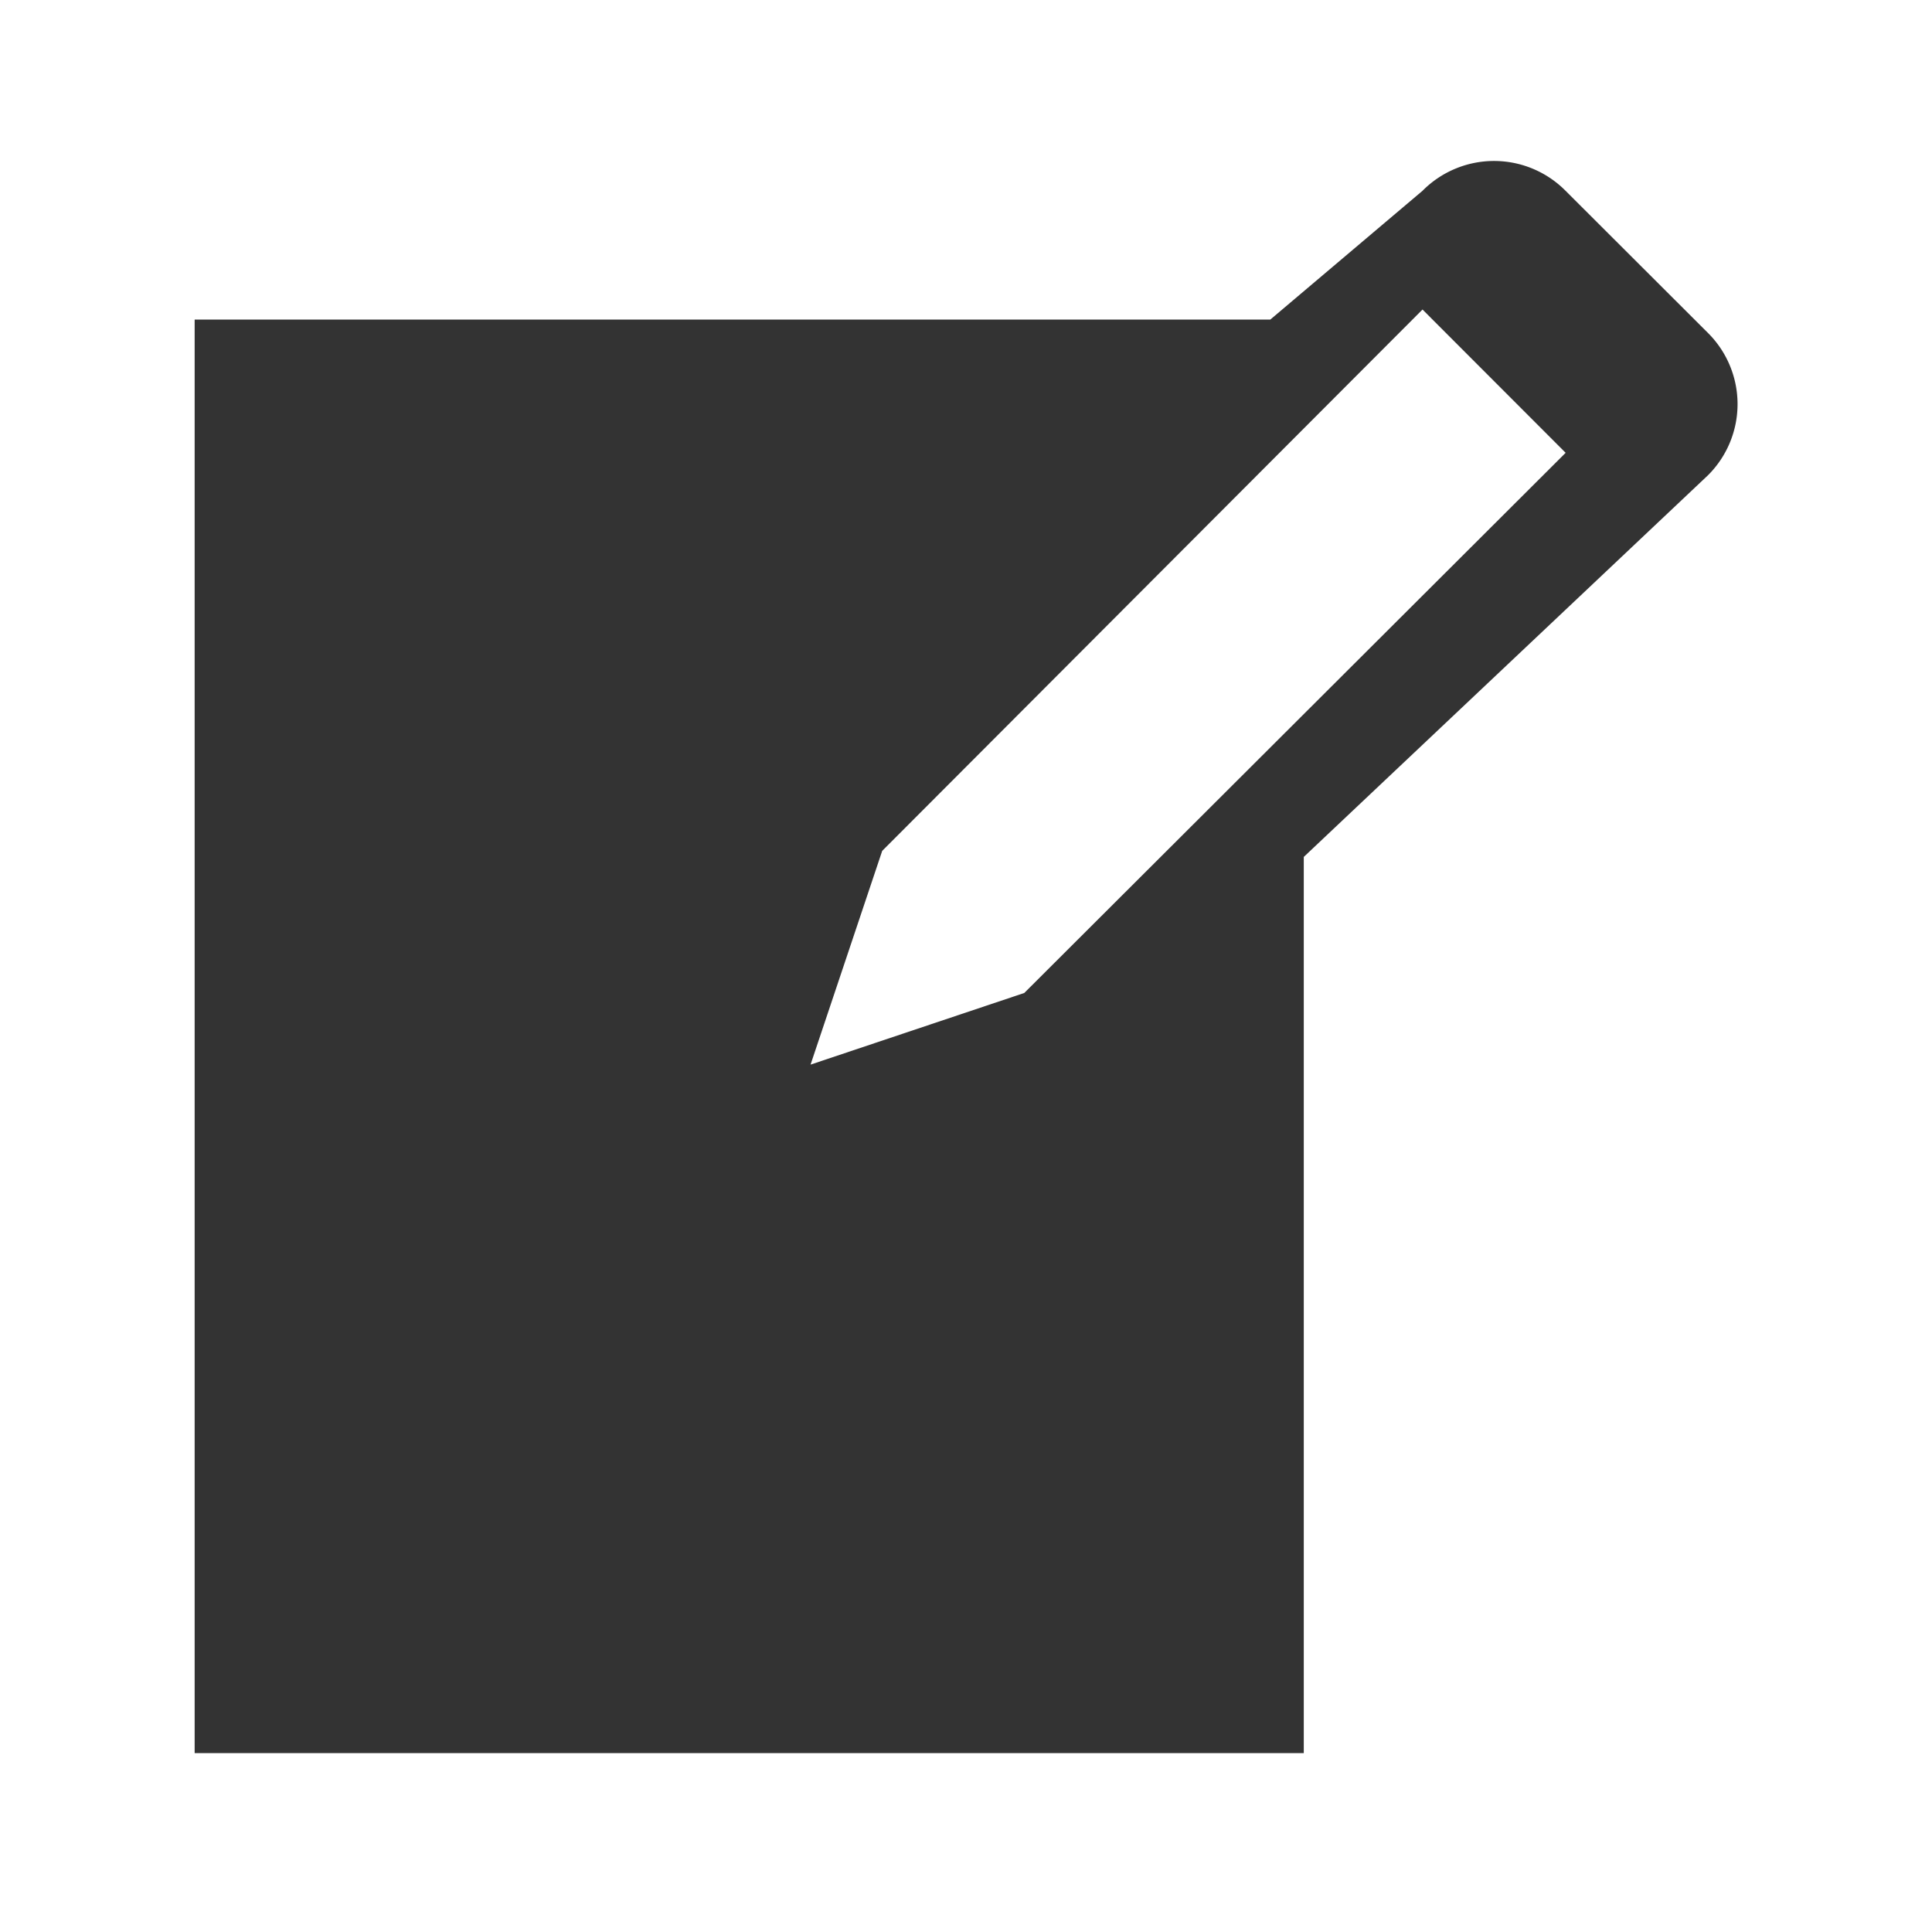 <?xml version="1.0" encoding="UTF-8"?> <svg xmlns="http://www.w3.org/2000/svg" width="24" height="24" viewBox="0 0 24 24"><g id="Group_1084" data-name="Group 1084" transform="translate(-152 -157)"><rect id="Rectangle_994" data-name="Rectangle 994" width="24" height="24" transform="translate(152 157)" fill="none"></rect><path id="welcome-write-blog" d="M20.031,1.946,21.8,3.712a1.247,1.247,0,0,1,0,1.766l-5.022,4.742V21.353H3V3.545H16.362l1.891-1.6A1.251,1.251,0,0,1,20.031,1.946ZM13.306,11.91,20.031,5.2,18.253,3.42l-6.712,6.725L10.651,12.8Z" transform="translate(151.418 157.425)" fill="#333"></path></g></svg> 